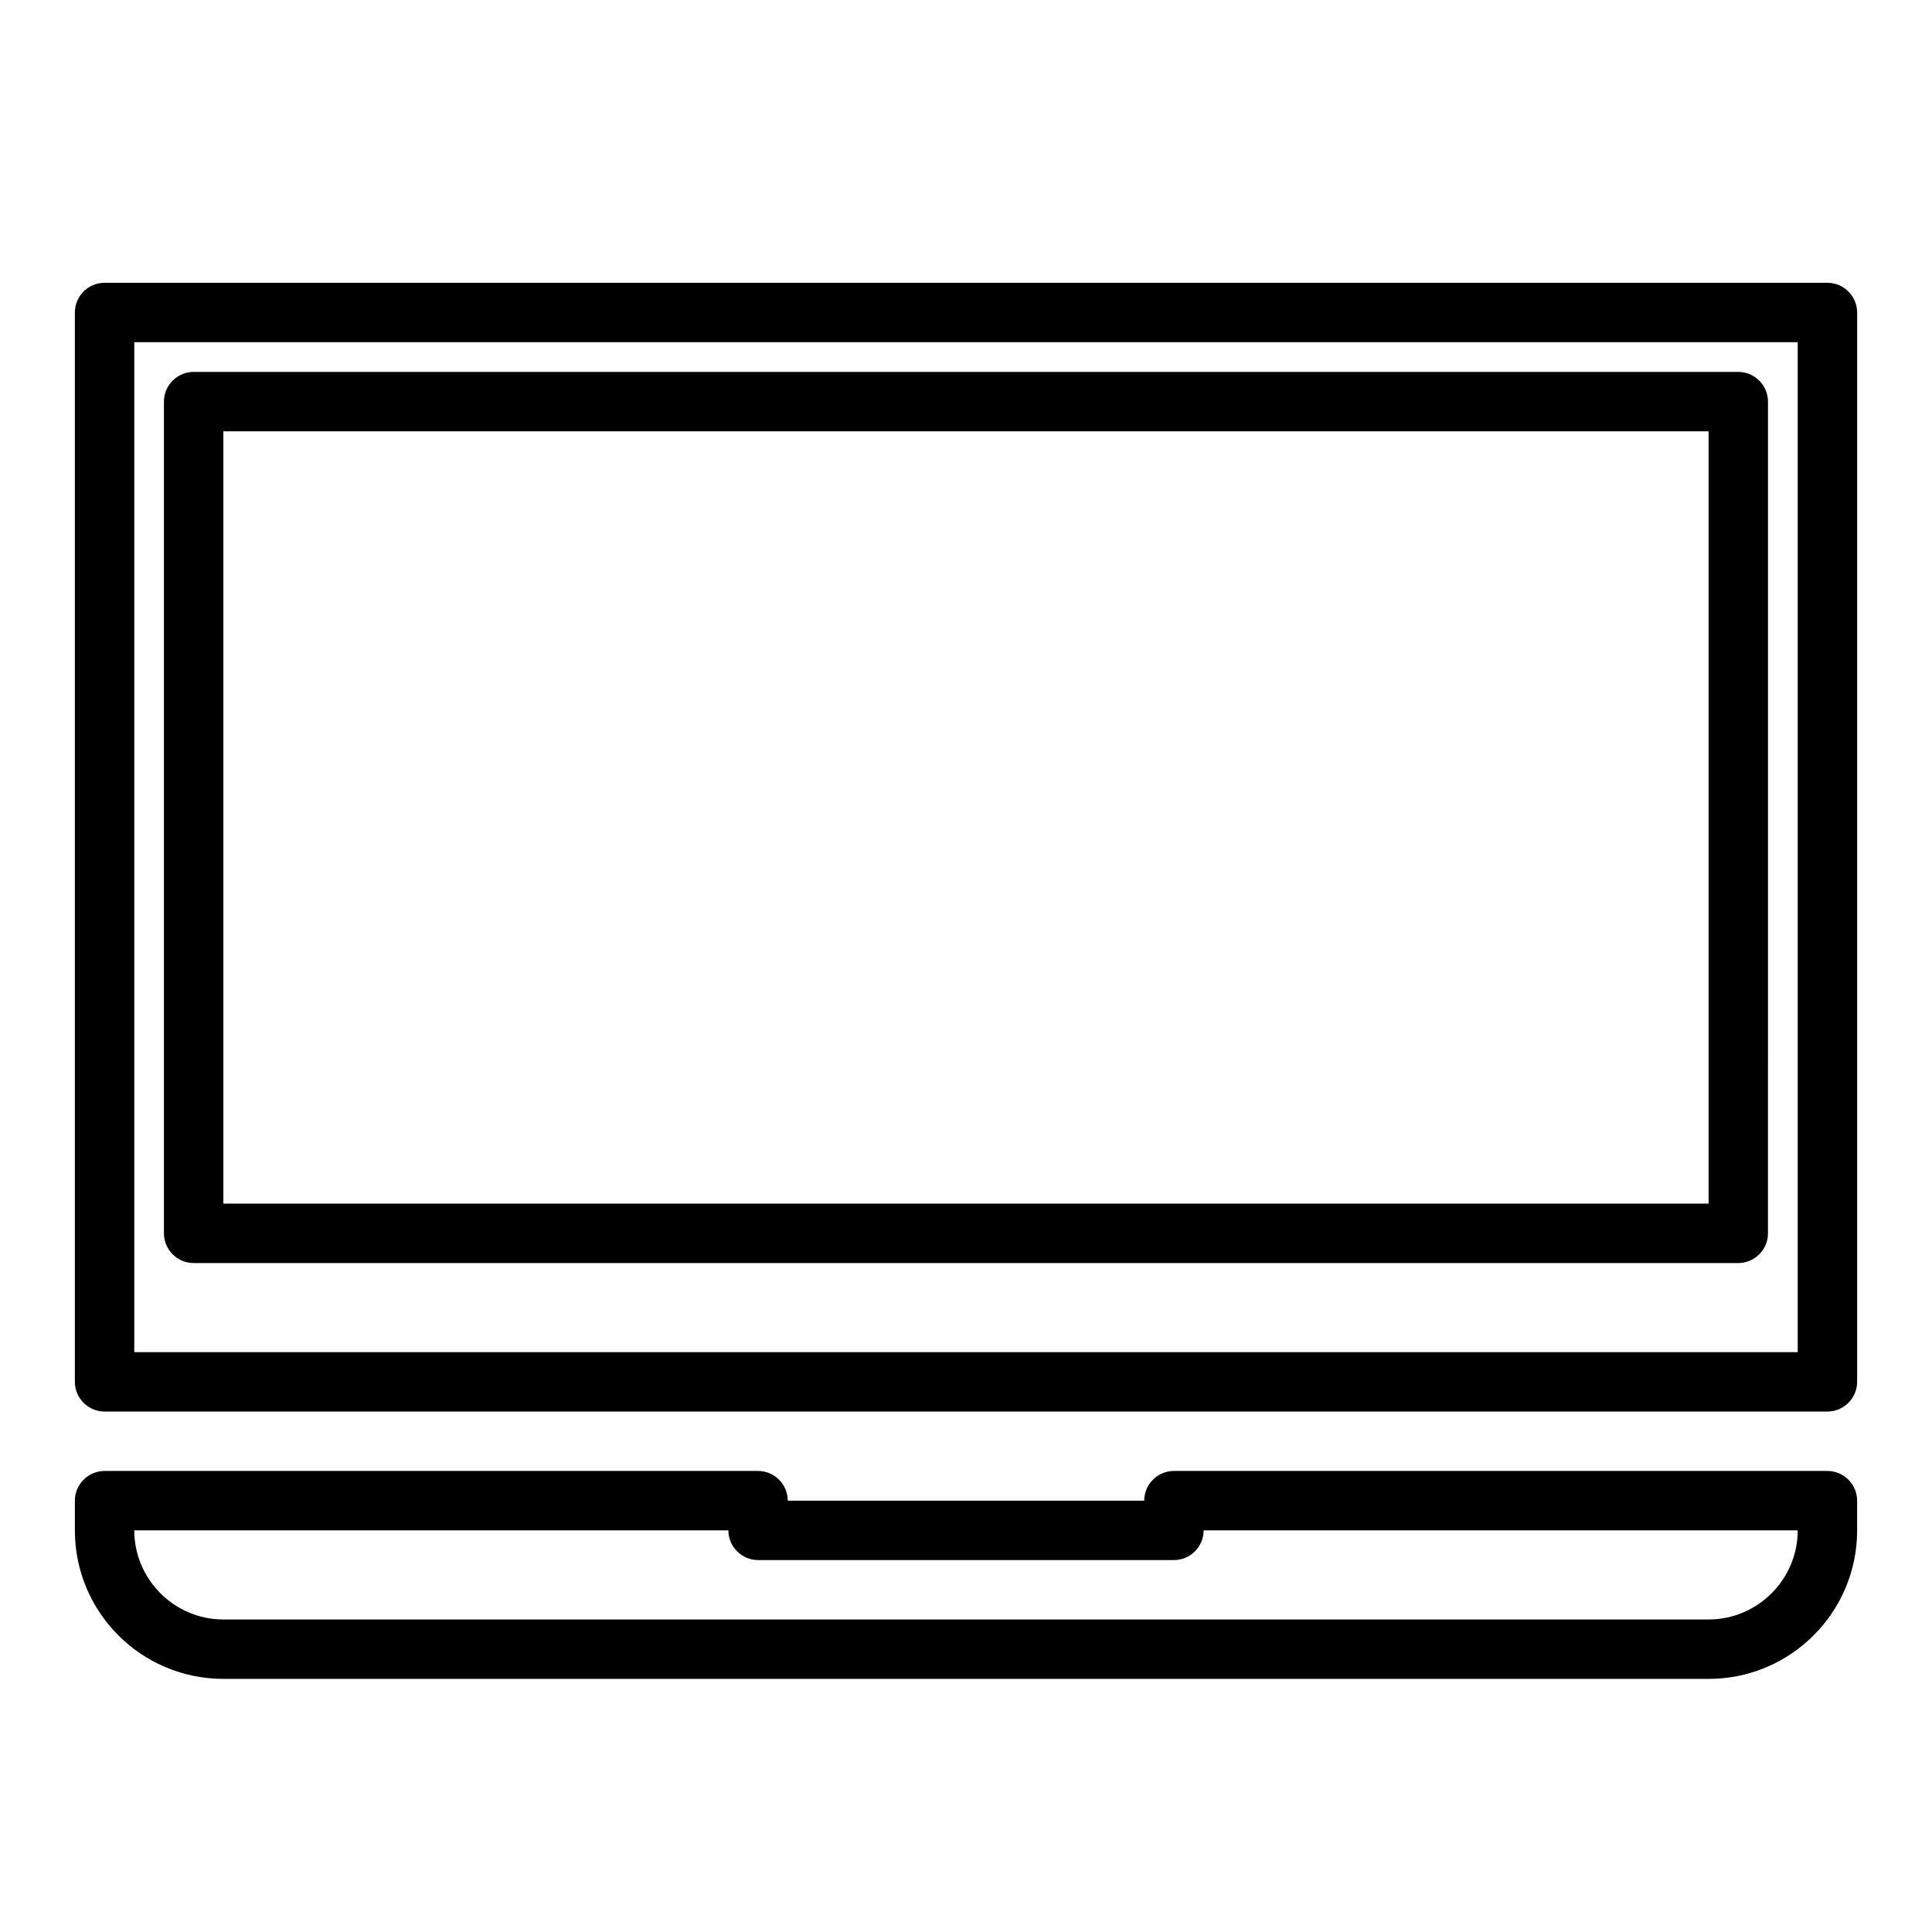 <?xml version="1.0" encoding="UTF-8"?>
<!-- Uploaded to: SVG Repo, www.svgrepo.com, Generator: SVG Repo Mixer Tools -->
<svg fill="#000000" width="800px" height="800px" version="1.1" viewBox="144 144 512 512" xmlns="http://www.w3.org/2000/svg">
 <g>
  <path d="m628.29 218.94h-456.58c-4.328 0-7.871 3.543-7.871 7.871v283.39c0 4.328 3.543 7.871 7.871 7.871h456.58c4.328 0 7.871-3.543 7.871-7.871v-283.39c0-4.328-3.543-7.871-7.871-7.871zm-7.875 283.39h-440.83v-267.65h440.83z"/>
  <path d="m195.32 478.72h409.34c4.328 0 7.871-3.543 7.871-7.871l0.004-220.42c0-4.328-3.543-7.871-7.871-7.871h-409.35c-4.328 0-7.871 3.543-7.871 7.871v220.42c0 4.328 3.543 7.871 7.871 7.871zm7.875-220.42h393.6v204.67l-393.6 0.004z"/>
  <path d="m628.29 533.82h-173.19c-4.328 0-7.871 3.543-7.871 7.871h-94.465c0-4.328-3.543-7.871-7.871-7.871h-173.18c-4.328 0-7.871 3.543-7.871 7.871v7.871c0 21.727 17.633 39.359 39.359 39.359h393.6c21.727 0 39.359-17.633 39.359-39.359v-7.871c0-4.328-3.543-7.871-7.871-7.871zm-31.488 39.359h-393.6c-12.988 0-23.617-10.629-23.617-23.617h157.44c0 4.328 3.543 7.871 7.871 7.871h110.21c4.328 0 7.871-3.543 7.871-7.871h157.44c0 12.988-10.625 23.617-23.613 23.617z"/>
 </g>
</svg>